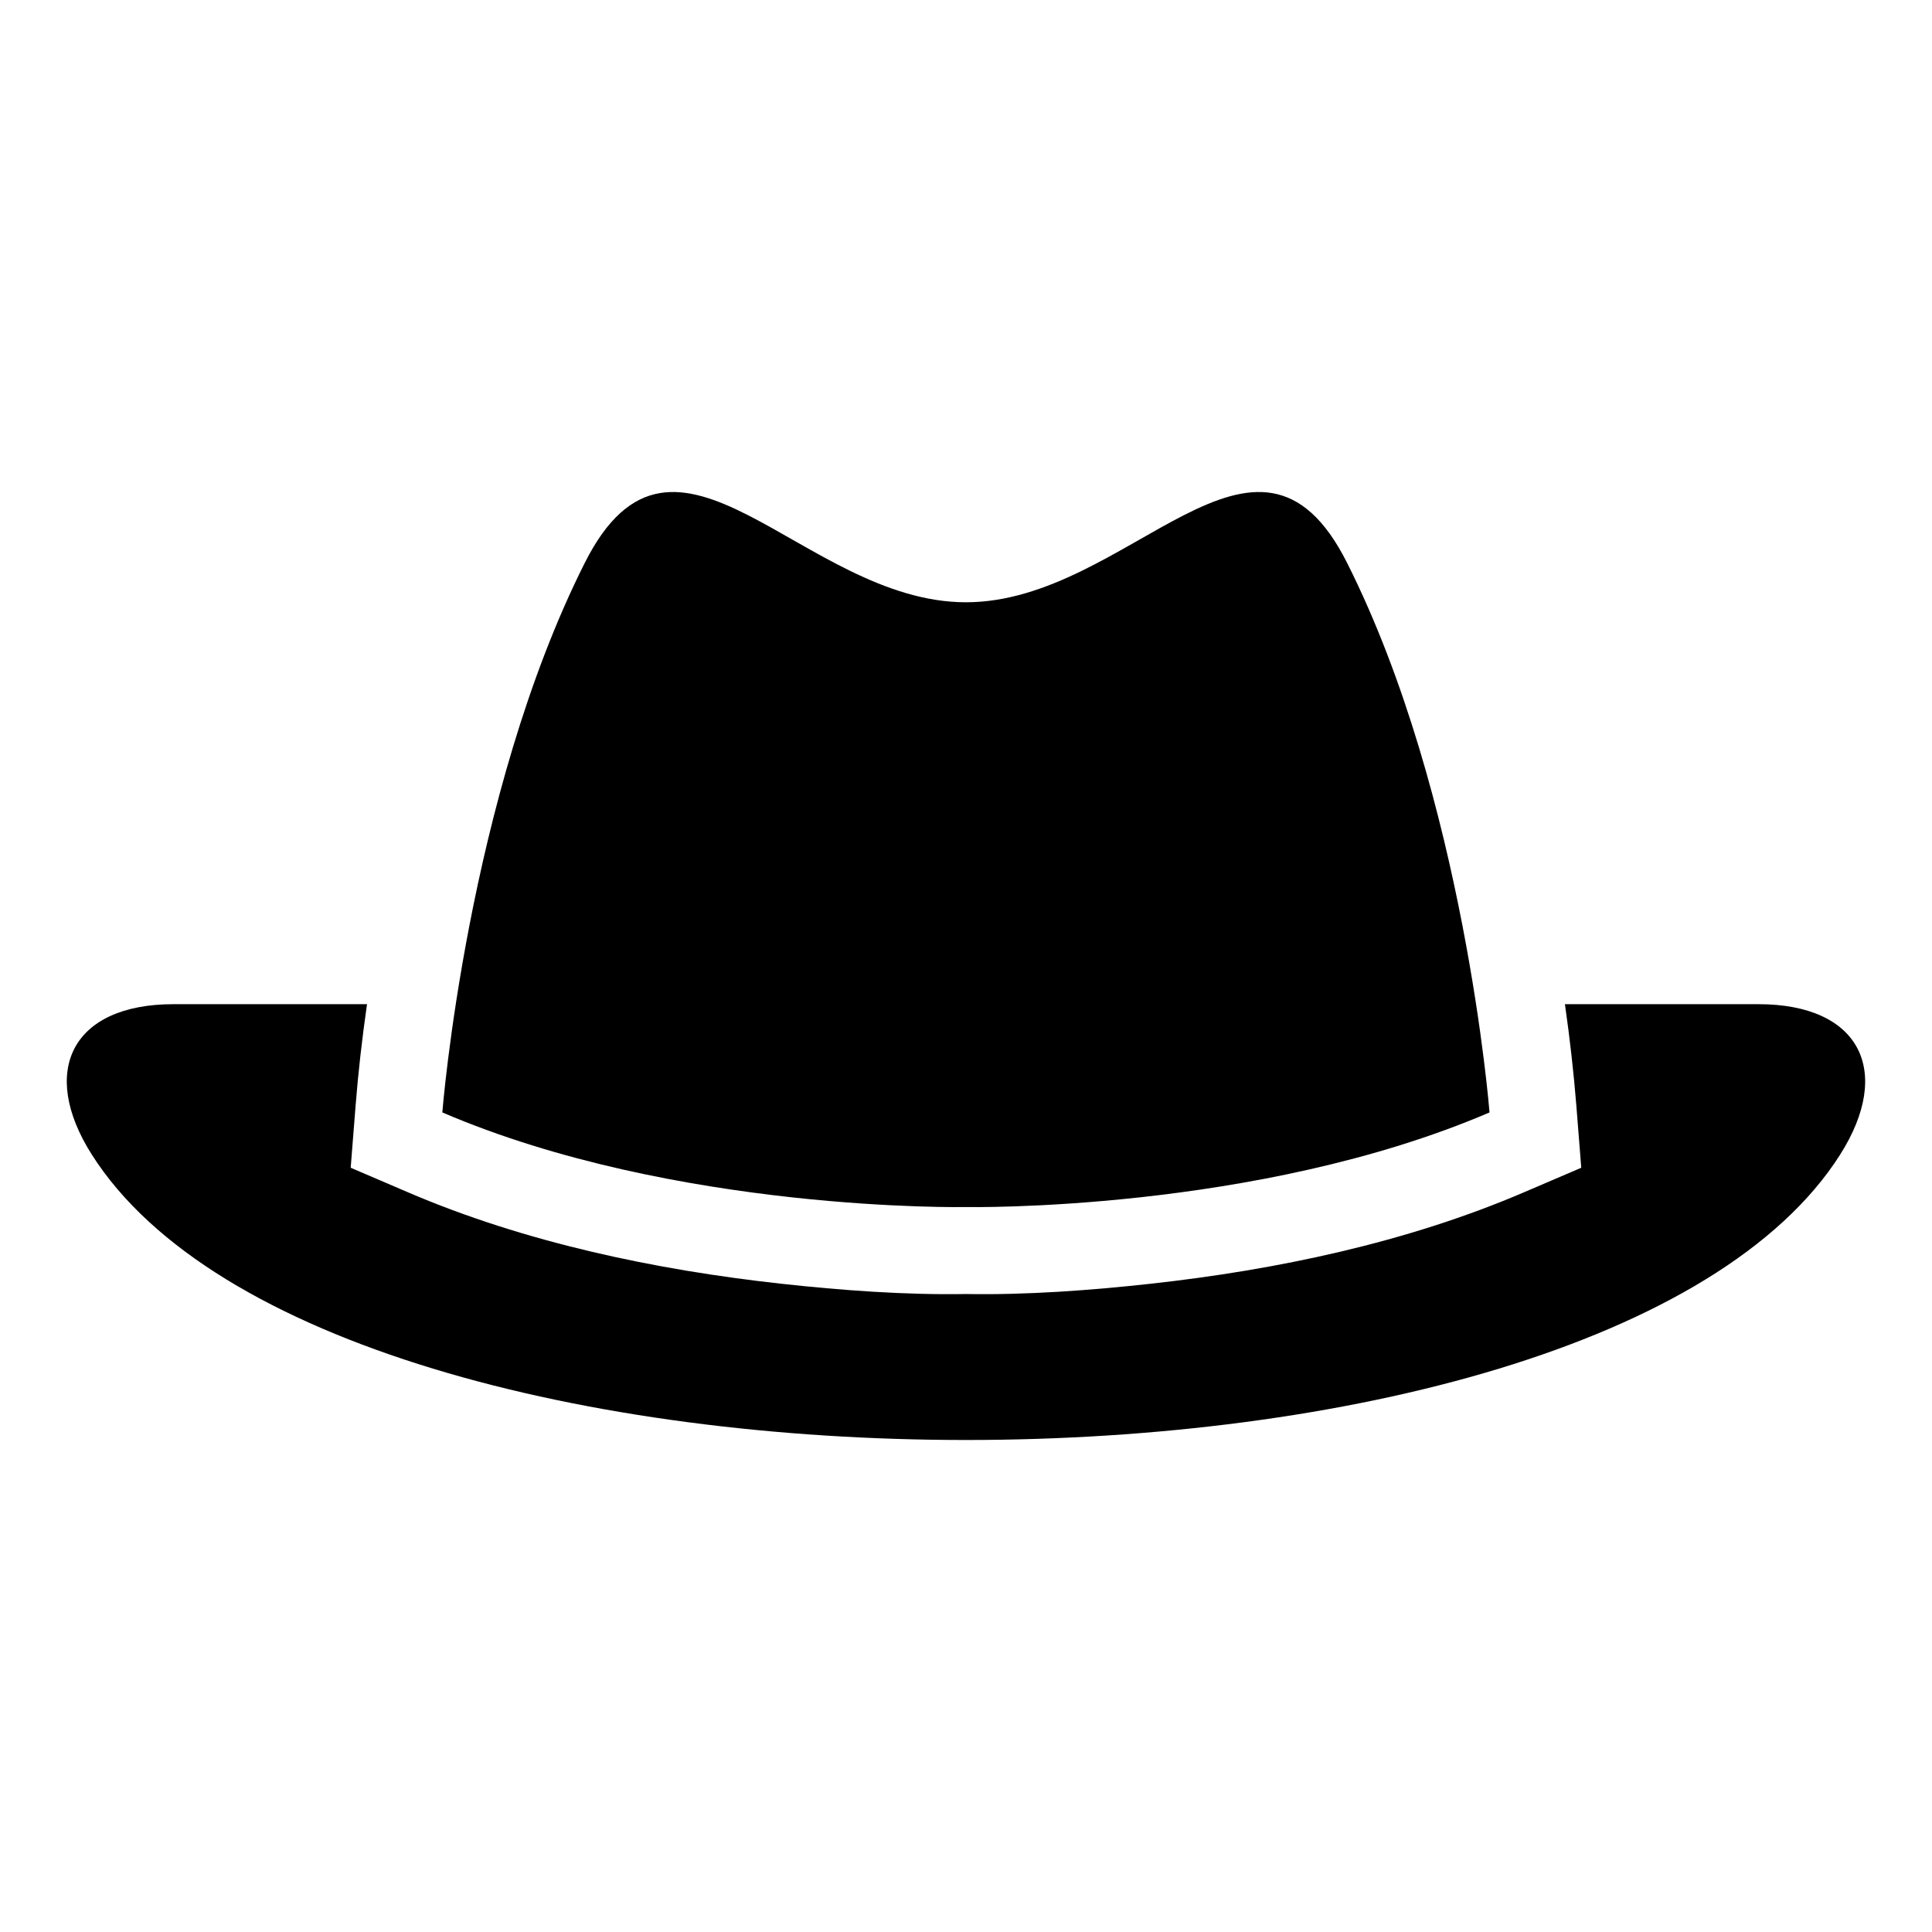 <?xml version="1.0" encoding="UTF-8"?>
<!-- Uploaded to: ICON Repo, www.iconrepo.com, Generator: ICON Repo Mixer Tools -->
<svg fill="#000000" width="800px" height="800px" version="1.1" viewBox="144 144 512 512" xmlns="http://www.w3.org/2000/svg">
 <path d="m631.65 449.99c14.086-22.172 5.231-39.871-21.629-39.871h-51.297c1.316 9.176 2.328 18.199 3.023 26.859l1.301 16.488-15.207 6.516c-30.969 13.285-65.551 20.555-98.953 24.227-15.781 1.738-32.934 3.008-48.895 2.719-15.961 0.289-33.102-0.984-48.895-2.719-33.402-3.672-67.984-10.941-98.953-24.227l-15.207-6.516 1.301-16.488c0.68-8.66 1.707-17.668 3.023-26.859h-51.297c-26.859 0-35.715 17.699-21.629 39.871 64.086 100.83 399.23 100.83 463.32 0zm-231.66 13.891s76.844 1.48 138.75-25.074c0 0-6.59-83.719-37.758-145.66-23.957-47.625-57.633 10.461-101 10.461s-77.023-58.086-101-10.461c-31.18 61.953-37.758 145.66-37.758 145.66 61.91 26.555 138.75 25.074 138.75 25.074z" fill-rule="evenodd"/>
</svg>